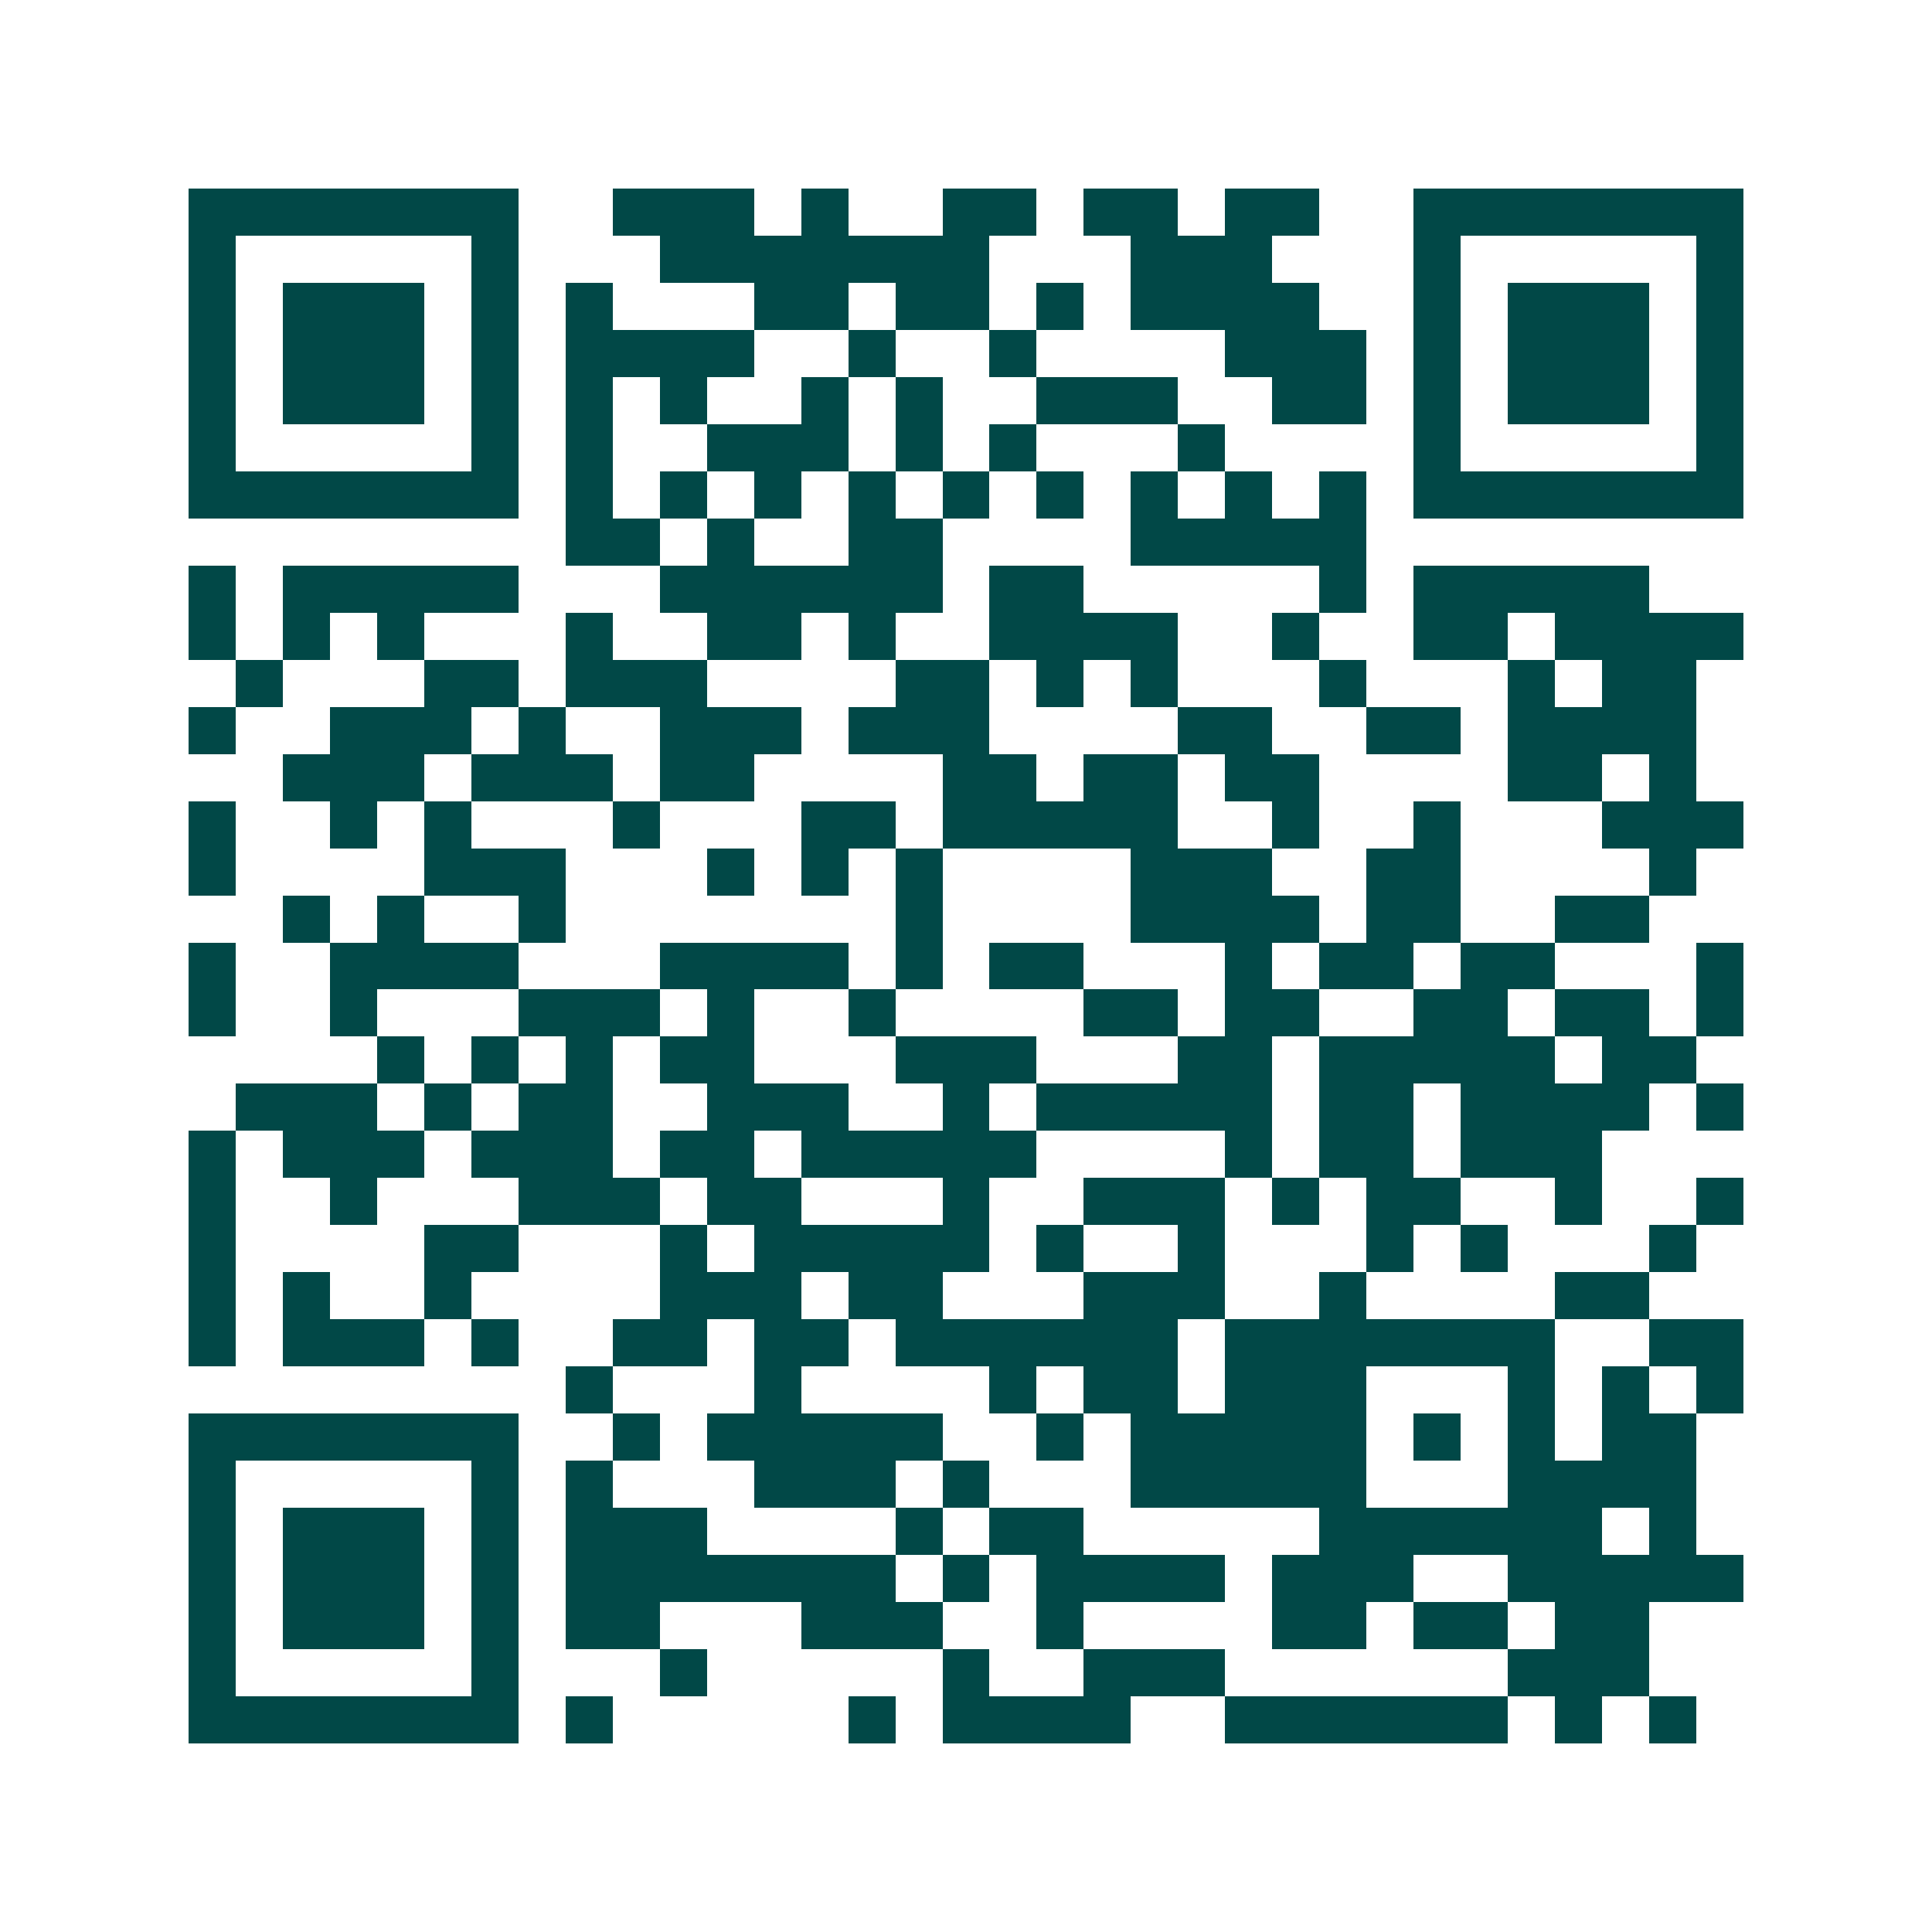 <svg xmlns="http://www.w3.org/2000/svg" width="200" height="200" viewBox="0 0 41 41" shape-rendering="crispEdges"><path fill="#ffffff" d="M0 0h41v41H0z"/><path stroke="#014847" d="M4 4.5h7m2 0h3m1 0h1m2 0h2m1 0h2m1 0h2m2 0h7M4 5.5h1m5 0h1m3 0h7m3 0h3m3 0h1m5 0h1M4 6.5h1m1 0h3m1 0h1m1 0h1m3 0h2m1 0h2m1 0h1m1 0h4m2 0h1m1 0h3m1 0h1M4 7.5h1m1 0h3m1 0h1m1 0h4m2 0h1m2 0h1m4 0h3m1 0h1m1 0h3m1 0h1M4 8.5h1m1 0h3m1 0h1m1 0h1m1 0h1m2 0h1m1 0h1m2 0h3m2 0h2m1 0h1m1 0h3m1 0h1M4 9.5h1m5 0h1m1 0h1m2 0h3m1 0h1m1 0h1m3 0h1m4 0h1m5 0h1M4 10.5h7m1 0h1m1 0h1m1 0h1m1 0h1m1 0h1m1 0h1m1 0h1m1 0h1m1 0h1m1 0h7M12 11.5h2m1 0h1m2 0h2m4 0h5M4 12.5h1m1 0h5m3 0h6m1 0h2m5 0h1m1 0h5M4 13.5h1m1 0h1m1 0h1m3 0h1m2 0h2m1 0h1m2 0h4m2 0h1m2 0h2m1 0h4M5 14.5h1m3 0h2m1 0h3m4 0h2m1 0h1m1 0h1m3 0h1m3 0h1m1 0h2M4 15.5h1m2 0h3m1 0h1m2 0h3m1 0h3m4 0h2m2 0h2m1 0h4M6 16.5h3m1 0h3m1 0h2m4 0h2m1 0h2m1 0h2m4 0h2m1 0h1M4 17.5h1m2 0h1m1 0h1m3 0h1m3 0h2m1 0h5m2 0h1m2 0h1m3 0h3M4 18.5h1m4 0h3m3 0h1m1 0h1m1 0h1m4 0h3m2 0h2m4 0h1M6 19.5h1m1 0h1m2 0h1m7 0h1m4 0h4m1 0h2m2 0h2M4 20.5h1m2 0h4m3 0h4m1 0h1m1 0h2m3 0h1m1 0h2m1 0h2m3 0h1M4 21.5h1m2 0h1m3 0h3m1 0h1m2 0h1m4 0h2m1 0h2m2 0h2m1 0h2m1 0h1M8 22.5h1m1 0h1m1 0h1m1 0h2m3 0h3m3 0h2m1 0h5m1 0h2M5 23.5h3m1 0h1m1 0h2m2 0h3m2 0h1m1 0h5m1 0h2m1 0h4m1 0h1M4 24.5h1m1 0h3m1 0h3m1 0h2m1 0h5m4 0h1m1 0h2m1 0h3M4 25.5h1m2 0h1m3 0h3m1 0h2m3 0h1m2 0h3m1 0h1m1 0h2m2 0h1m2 0h1M4 26.5h1m4 0h2m3 0h1m1 0h5m1 0h1m2 0h1m3 0h1m1 0h1m3 0h1M4 27.5h1m1 0h1m2 0h1m4 0h3m1 0h2m3 0h3m2 0h1m4 0h2M4 28.5h1m1 0h3m1 0h1m2 0h2m1 0h2m1 0h6m1 0h7m2 0h2M12 29.5h1m3 0h1m4 0h1m1 0h2m1 0h3m3 0h1m1 0h1m1 0h1M4 30.5h7m2 0h1m1 0h5m2 0h1m1 0h5m1 0h1m1 0h1m1 0h2M4 31.5h1m5 0h1m1 0h1m3 0h3m1 0h1m3 0h5m3 0h4M4 32.5h1m1 0h3m1 0h1m1 0h3m4 0h1m1 0h2m5 0h6m1 0h1M4 33.5h1m1 0h3m1 0h1m1 0h7m1 0h1m1 0h4m1 0h3m2 0h5M4 34.5h1m1 0h3m1 0h1m1 0h2m3 0h3m2 0h1m4 0h2m1 0h2m1 0h2M4 35.5h1m5 0h1m3 0h1m5 0h1m2 0h3m6 0h3M4 36.5h7m1 0h1m5 0h1m1 0h4m2 0h6m1 0h1m1 0h1"/></svg>
